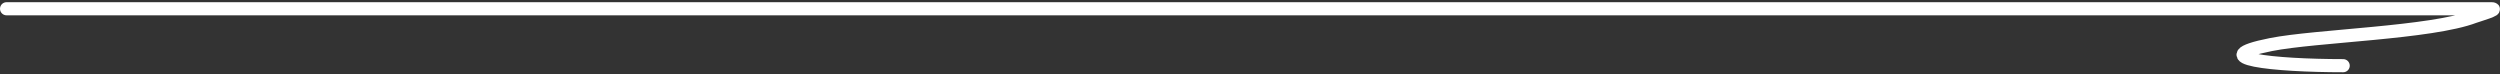 <?xml version="1.0" encoding="UTF-8"?> <svg xmlns="http://www.w3.org/2000/svg" width="571" height="17" viewBox="0 0 571 17" fill="none"><rect x="0" y="0" width="571" height="17" fill="#333333" stroke="none"/><path d="M1.5 2C120.653 2 389.263 2 508.416 2C528.62 2 548.825 2 569.03 2C571.103 2 565.712 3.57 565.139 3.787C555.216 7.55 528.991 8.13 518.656 10.185C503.032 13.292 519.265 15 535.182 15" stroke="white" stroke-width="3" stroke-linecap="round"></path></svg> 